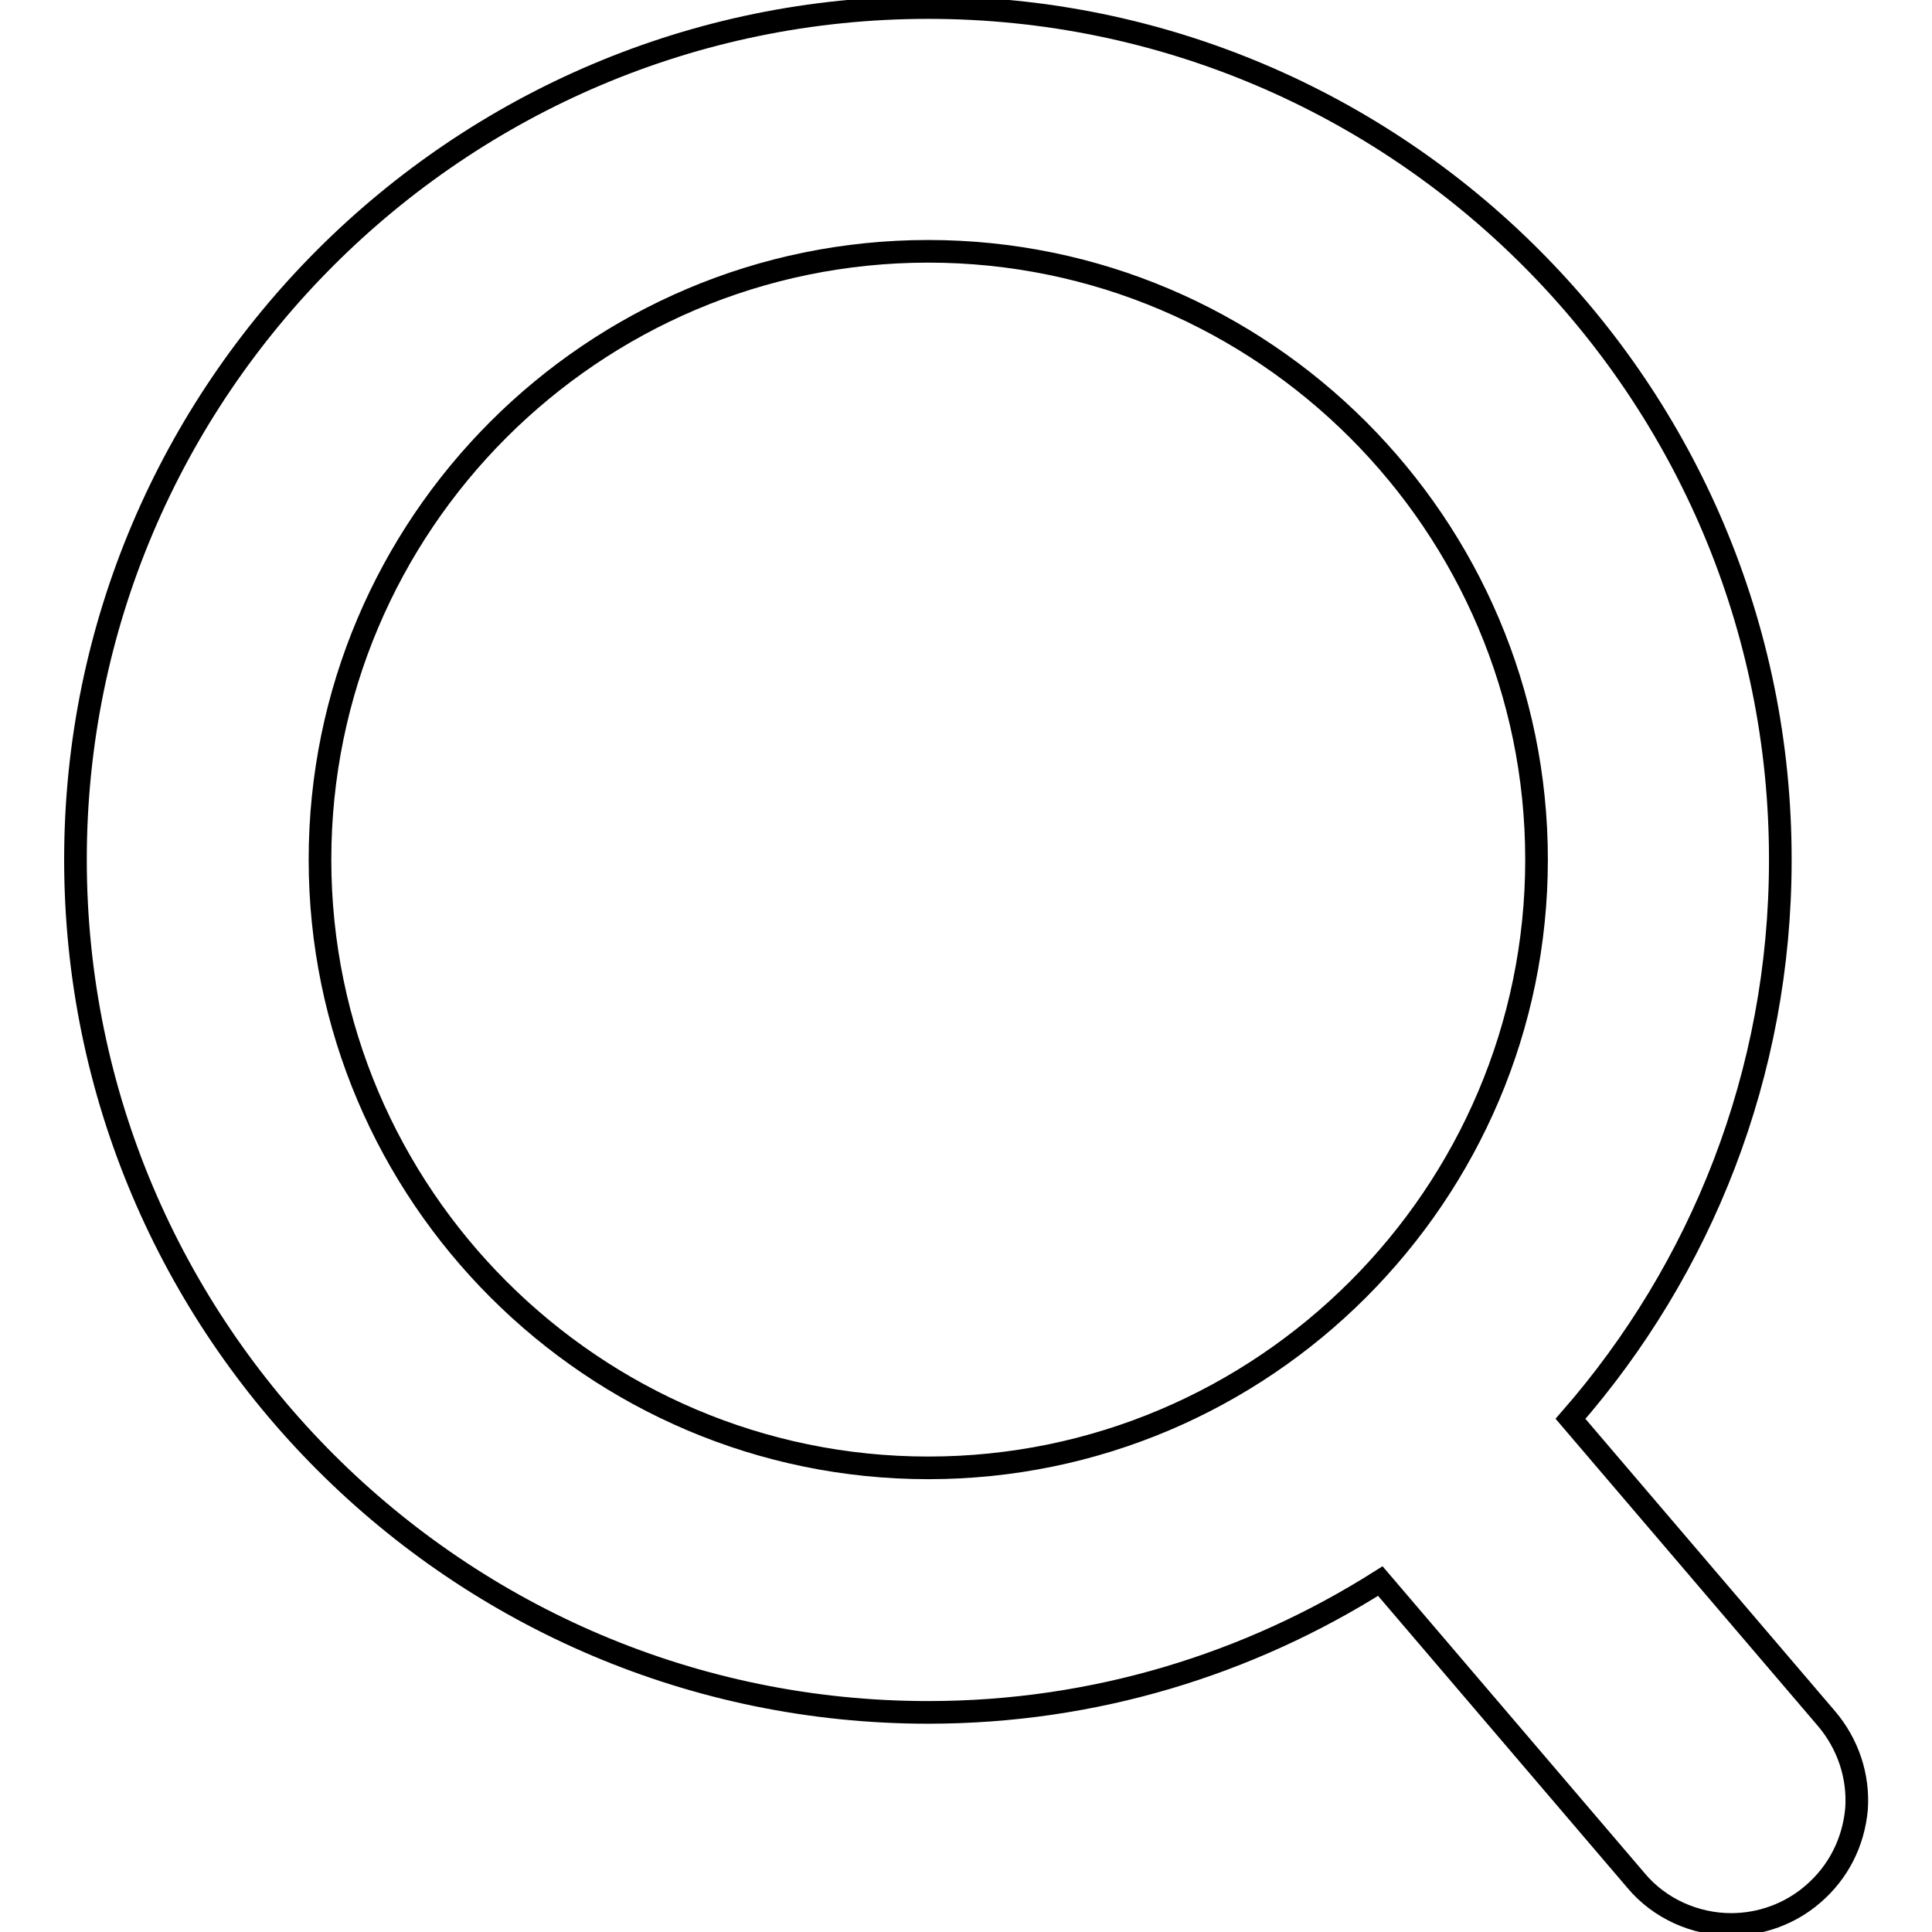 <?xml version="1.0" encoding="utf-8"?>
<!-- Svg Vector Icons : http://www.onlinewebfonts.com/icon -->
<!DOCTYPE svg PUBLIC "-//W3C//DTD SVG 1.1//EN" "http://www.w3.org/Graphics/SVG/1.1/DTD/svg11.dtd">
<svg version="1.1" xmlns="http://www.w3.org/2000/svg" xmlns:xlink="http://www.w3.org/1999/xlink" x="0px" y="0px" viewBox="0 0 256 256" enable-background="new 0 0 256 256" xml:space="preserve">
<g><g><path stroke-width="3" fill-opacity="0" stroke="#000000"  d="M242,227.7L208.1,188c17.3-19.8,27.8-45.7,27.8-74C236,51.7,185.3,1,123,1C60.7,1,10,51.7,10,113.9c0,62.3,50.7,113,113,113c22,0,42.5-6.4,59.9-17.4l33.9,39.7c3.1,3.7,7.8,5.8,12.6,5.8c3.9,0,7.8-1.4,10.8-4c3.4-2.9,5.4-6.9,5.8-11.3C246.3,235.4,244.9,231.1,242,227.7z M123,33.3c44.4,0,80.6,36.2,80.6,80.6c0,44.4-36.2,80.6-80.6,80.6c-44.4,0-80.6-36.2-80.6-80.6C42.4,69.5,78.5,33.3,123,33.3z"/></g></g>
</svg>